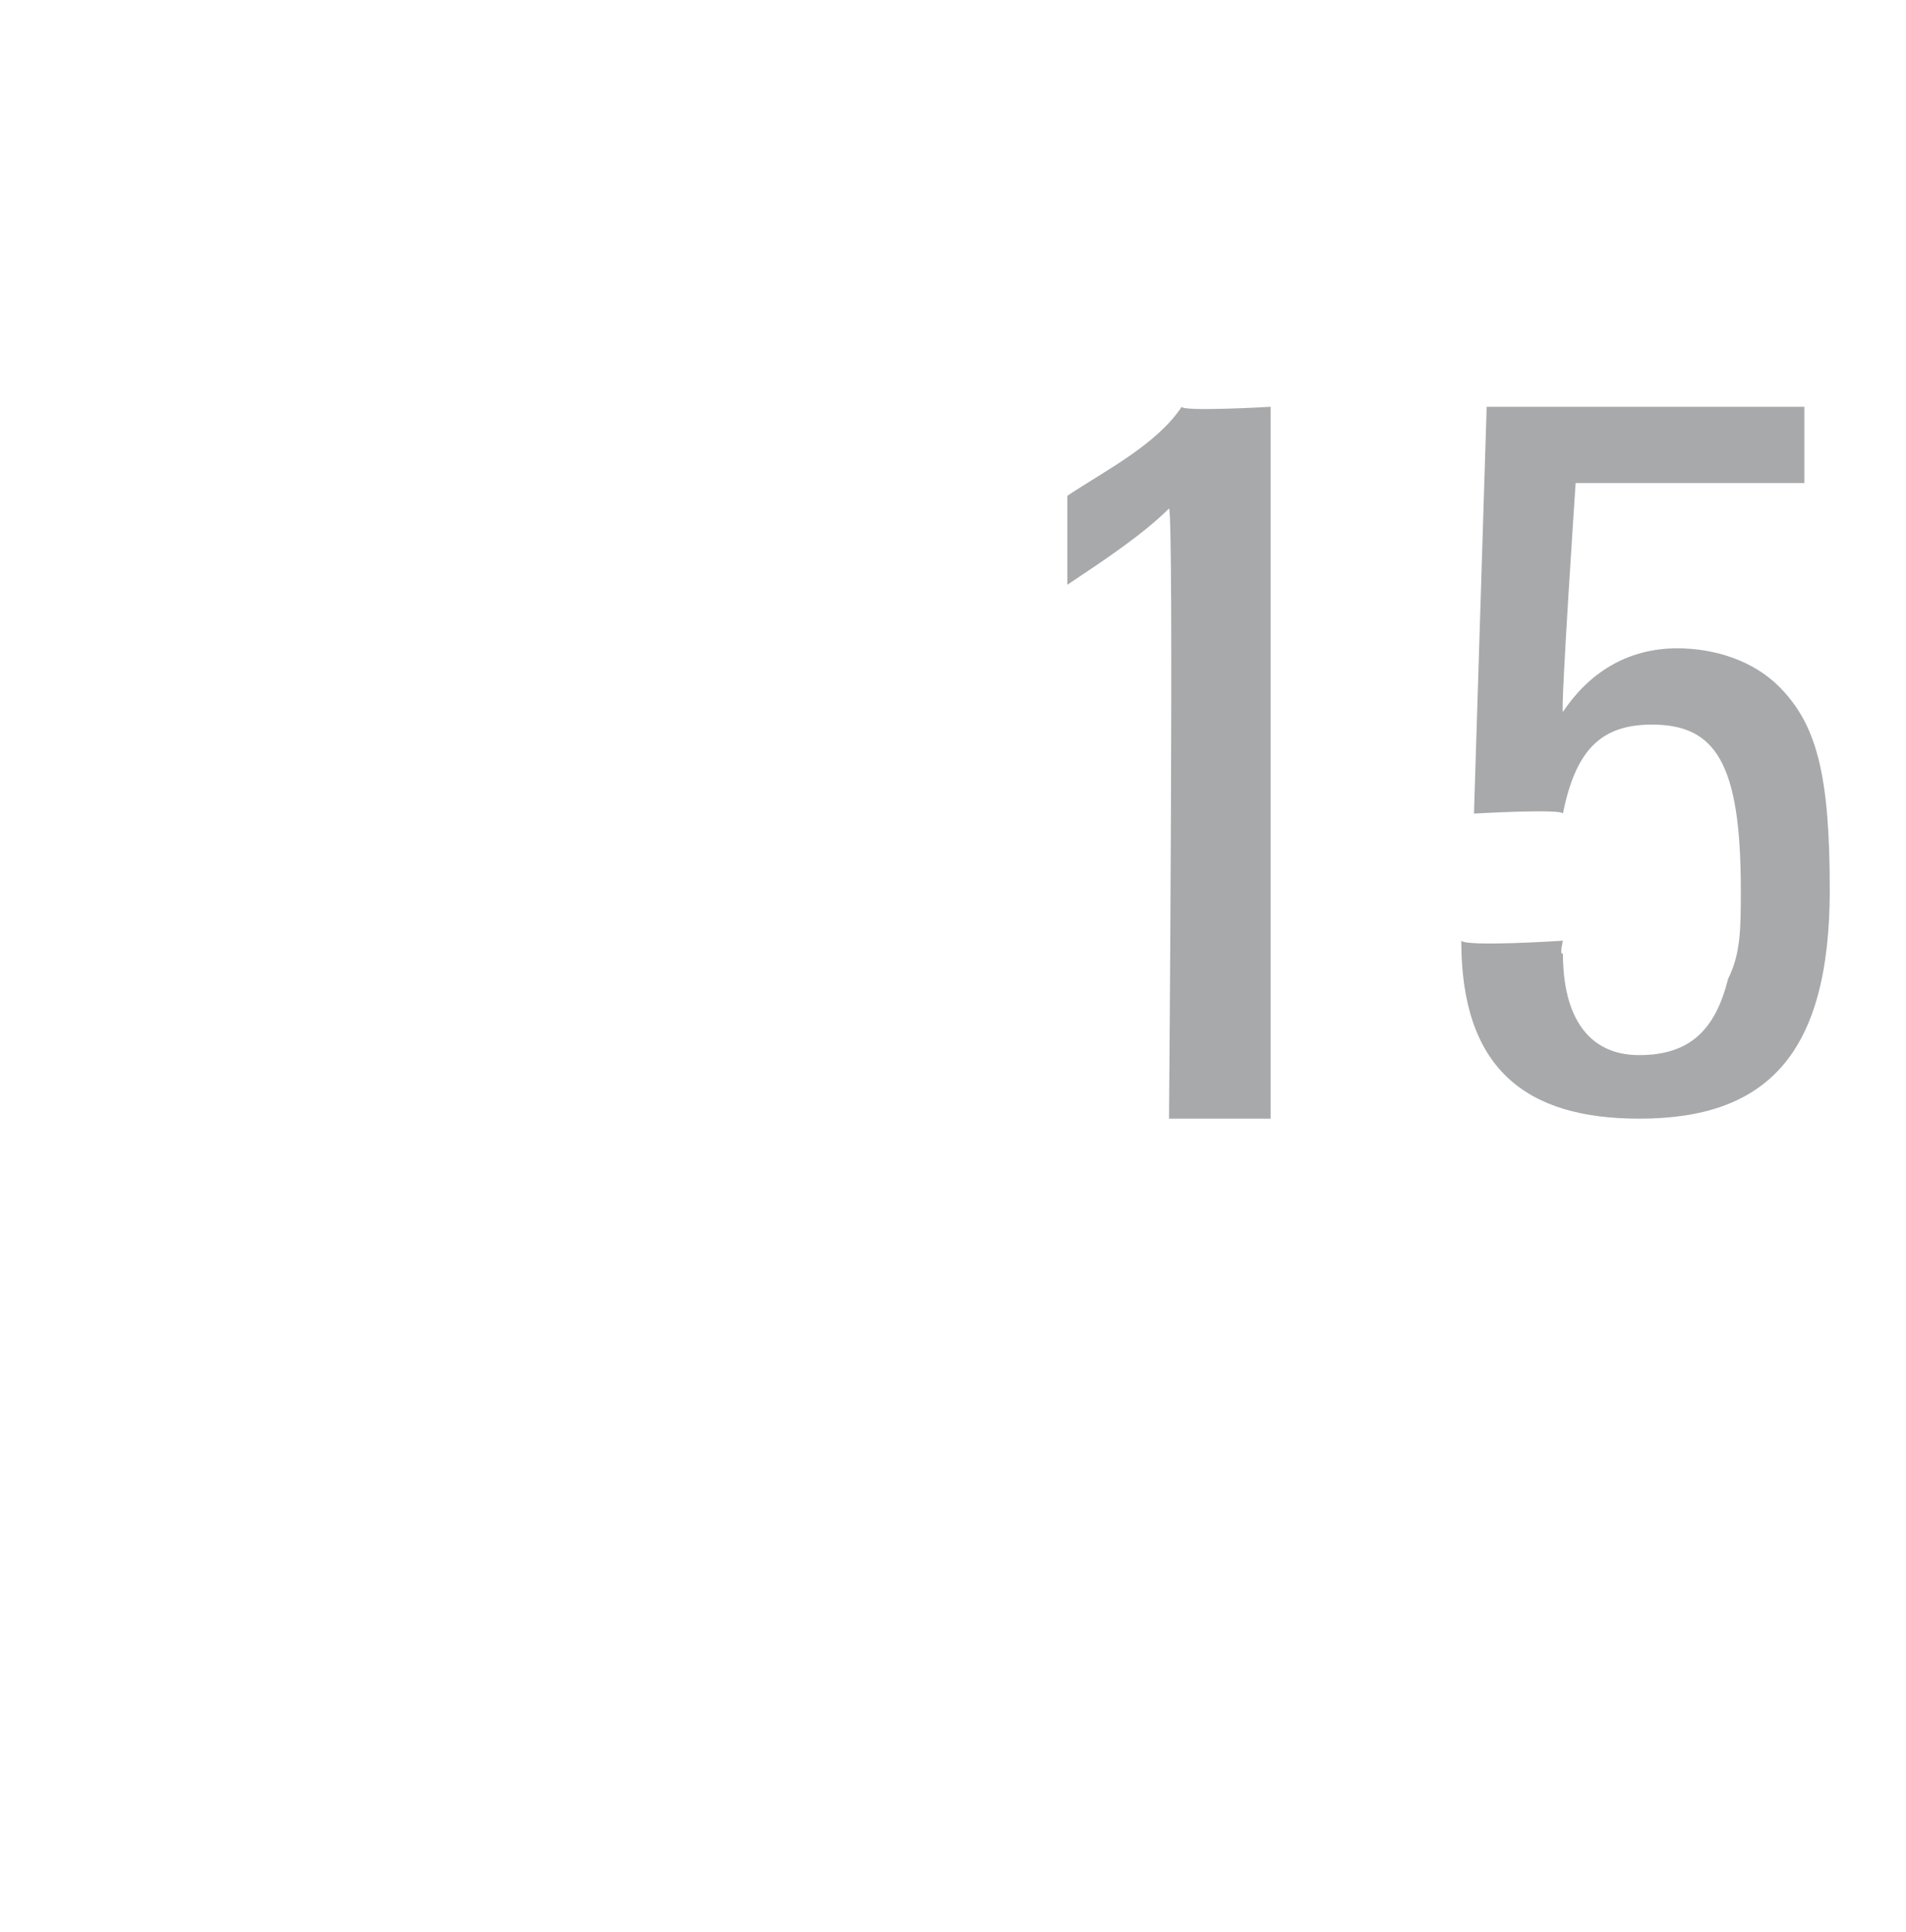 <?xml version="1.0" standalone="no"?><!DOCTYPE svg PUBLIC "-//W3C//DTD SVG 1.1//EN" "http://www.w3.org/Graphics/SVG/1.1/DTD/svg11.dtd"><svg xmlns="http://www.w3.org/2000/svg" version="1.1" width="15px" height="15.2px" viewBox="0 -3 15 15.2" style="top:-3px"><desc>15</desc><defs/><g id="Polygon81784"><path d="m10 .2l0 5.6l-.8 0c0 0 .04-4.75 0-4.8c-.2.2-.5.4-.8.6c0 0 0-.7 0-.7c.3-.2.7-.4.9-.7c.01.04.7 0 .7 0zm4.2 0l0 .6l-1.8 0c0 0-.12 1.79-.1 1.8c.2-.3.5-.5.9-.5c.3 0 .6.1.8.3c.3.3.4.7.4 1.6c0 1.3-.5 1.8-1.5 1.8c-.9 0-1.4-.4-1.4-1.4c.04.05.8 0 .8 0c0 0-.03.12 0 .1c0 .5.2.8.6.8c.4 0 .6-.2.7-.6c.1-.2.1-.4.1-.7c0-1-.2-1.3-.7-1.3c-.4 0-.6.2-.7.7c-.01-.04-.7 0-.7 0l.1-3.2l2.5 0z" stroke="none" fill="#a7a9ab"/></g></svg>